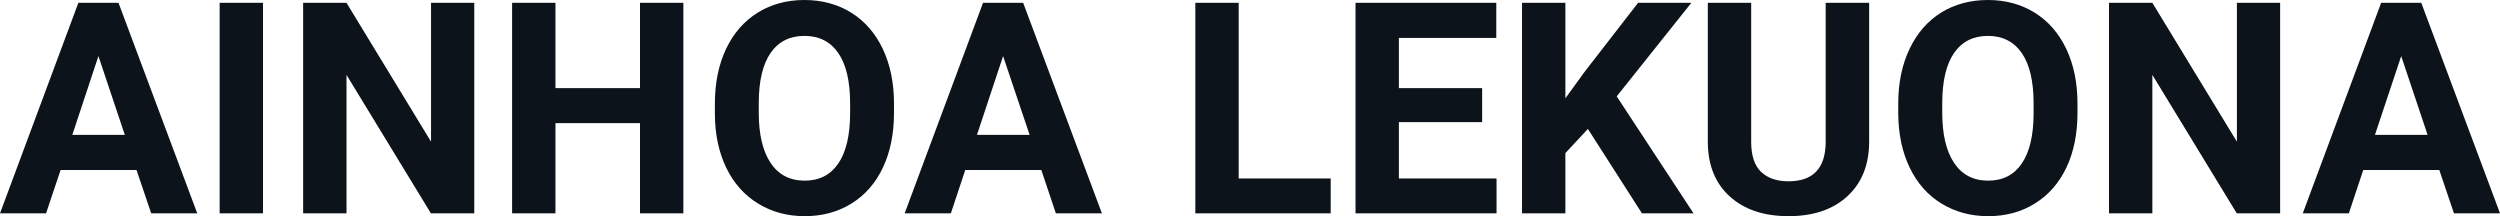 <?xml version="1.0" encoding="UTF-8" standalone="yes"?>
<svg xmlns="http://www.w3.org/2000/svg" width="100%" height="100%" viewBox="0 0 194.298 16.801" fill="#0D131A">
  <path d="M11.75 16.58L10.61 13.21L4.71 13.21L3.58 16.58L0 16.58L6.09 0.22L9.21 0.22L15.33 16.58L11.75 16.58ZM7.65 4.36L5.62 10.48L9.70 10.48L7.65 4.36ZM20.44 0.22L20.44 16.58L17.07 16.58L17.07 0.22L20.44 0.22ZM36.86 0.22L36.86 16.58L33.49 16.58L26.93 5.82L26.93 16.58L23.56 16.58L23.56 0.22L26.93 0.22L33.50 11.01L33.50 0.22L36.86 0.22ZM53.11 0.22L53.11 16.58L49.74 16.58L49.74 9.57L43.17 9.57L43.17 16.58L39.80 16.58L39.80 0.22L43.17 0.22L43.17 6.85L49.74 6.85L49.74 0.22L53.11 0.22ZM69.48 8.04L69.48 8.77Q69.48 11.19 68.63 13.00Q67.78 14.82 66.19 15.81Q64.60 16.80 62.54 16.80L62.54 16.80Q60.51 16.80 58.92 15.82Q57.32 14.85 56.44 13.03Q55.57 11.22 55.56 8.86L55.56 8.86L55.56 8.05Q55.56 5.64 56.43 3.80Q57.30 1.97 58.89 0.98Q60.48 0 62.52 0Q64.56 0 66.15 0.98Q67.74 1.97 68.61 3.80Q69.48 5.64 69.48 8.04L69.48 8.04ZM66.07 8.83L66.07 8.03Q66.07 5.46 65.15 4.12Q64.23 2.79 62.52 2.79L62.52 2.79Q60.82 2.79 59.90 4.10Q58.98 5.42 58.97 7.97L58.97 7.97L58.97 8.77Q58.97 11.28 59.89 12.66Q60.81 14.04 62.54 14.04L62.54 14.04Q64.24 14.04 65.15 12.71Q66.06 11.38 66.07 8.83L66.07 8.83ZM82.06 16.58L80.93 13.21L75.02 13.21L73.90 16.58L70.31 16.58L76.40 0.22L79.52 0.22L85.64 16.58L82.06 16.58ZM77.96 4.36L75.93 10.48L80.02 10.48L77.96 4.36ZM96.27 0.22L96.27 13.87L103.42 13.87L103.42 16.58L92.90 16.58L92.90 0.22L96.27 0.22ZM115.19 6.85L115.19 9.49L108.72 9.49L108.72 13.87L116.31 13.87L116.31 16.58L105.35 16.58L105.35 0.22L116.29 0.22L116.29 2.95L108.72 2.95L108.72 6.85L115.19 6.85ZM127.61 16.58L123.41 10.02L121.66 11.90L121.66 16.58L118.29 16.58L118.29 0.22L121.66 0.22L121.66 7.64L123.14 5.60L127.31 0.22L131.45 0.22L125.65 7.49L131.62 16.58L127.61 16.58ZM141.89 0.22L145.27 0.22L145.27 10.99Q145.27 13.68 143.59 15.24Q141.91 16.80 139.00 16.80L139.00 16.80Q136.14 16.80 134.45 15.28Q132.77 13.77 132.73 11.12L132.73 11.12L132.73 0.22L136.10 0.22L136.10 11.02Q136.10 12.62 136.87 13.36Q137.64 14.09 139.00 14.09L139.00 14.09Q141.84 14.09 141.89 11.11L141.89 11.11L141.89 0.22ZM161.46 8.04L161.46 8.77Q161.46 11.19 160.61 13.00Q159.75 14.82 158.16 15.81Q156.58 16.80 154.52 16.80L154.52 16.80Q152.49 16.80 150.89 15.82Q149.30 14.85 148.42 13.03Q147.55 11.22 147.53 8.86L147.53 8.86L147.53 8.05Q147.53 5.64 148.41 3.80Q149.28 1.97 150.86 0.98Q152.45 0 154.50 0Q156.54 0 158.13 0.98Q159.72 1.97 160.59 3.80Q161.46 5.64 161.46 8.04L161.46 8.04ZM158.05 8.83L158.05 8.03Q158.05 5.46 157.13 4.12Q156.20 2.79 154.50 2.79L154.50 2.79Q152.80 2.79 151.88 4.10Q150.96 5.42 150.95 7.97L150.95 7.97L150.95 8.77Q150.95 11.28 151.87 12.66Q152.79 14.04 154.52 14.04L154.52 14.04Q156.22 14.04 157.13 12.71Q158.04 11.38 158.05 8.83L158.05 8.83ZM177.21 0.22L177.21 16.58L173.84 16.58L167.28 5.82L167.28 16.58L163.91 16.58L163.91 0.22L167.28 0.22L173.85 11.01L173.85 0.22L177.21 0.22ZM190.72 16.58L189.58 13.21L183.67 13.21L182.55 16.58L178.97 16.58L185.06 0.22L188.18 0.22L194.30 16.58L190.72 16.58ZM186.62 4.36L184.58 10.48L188.67 10.48L186.62 4.36Z" preserveAspectRatio="none"/>
</svg>